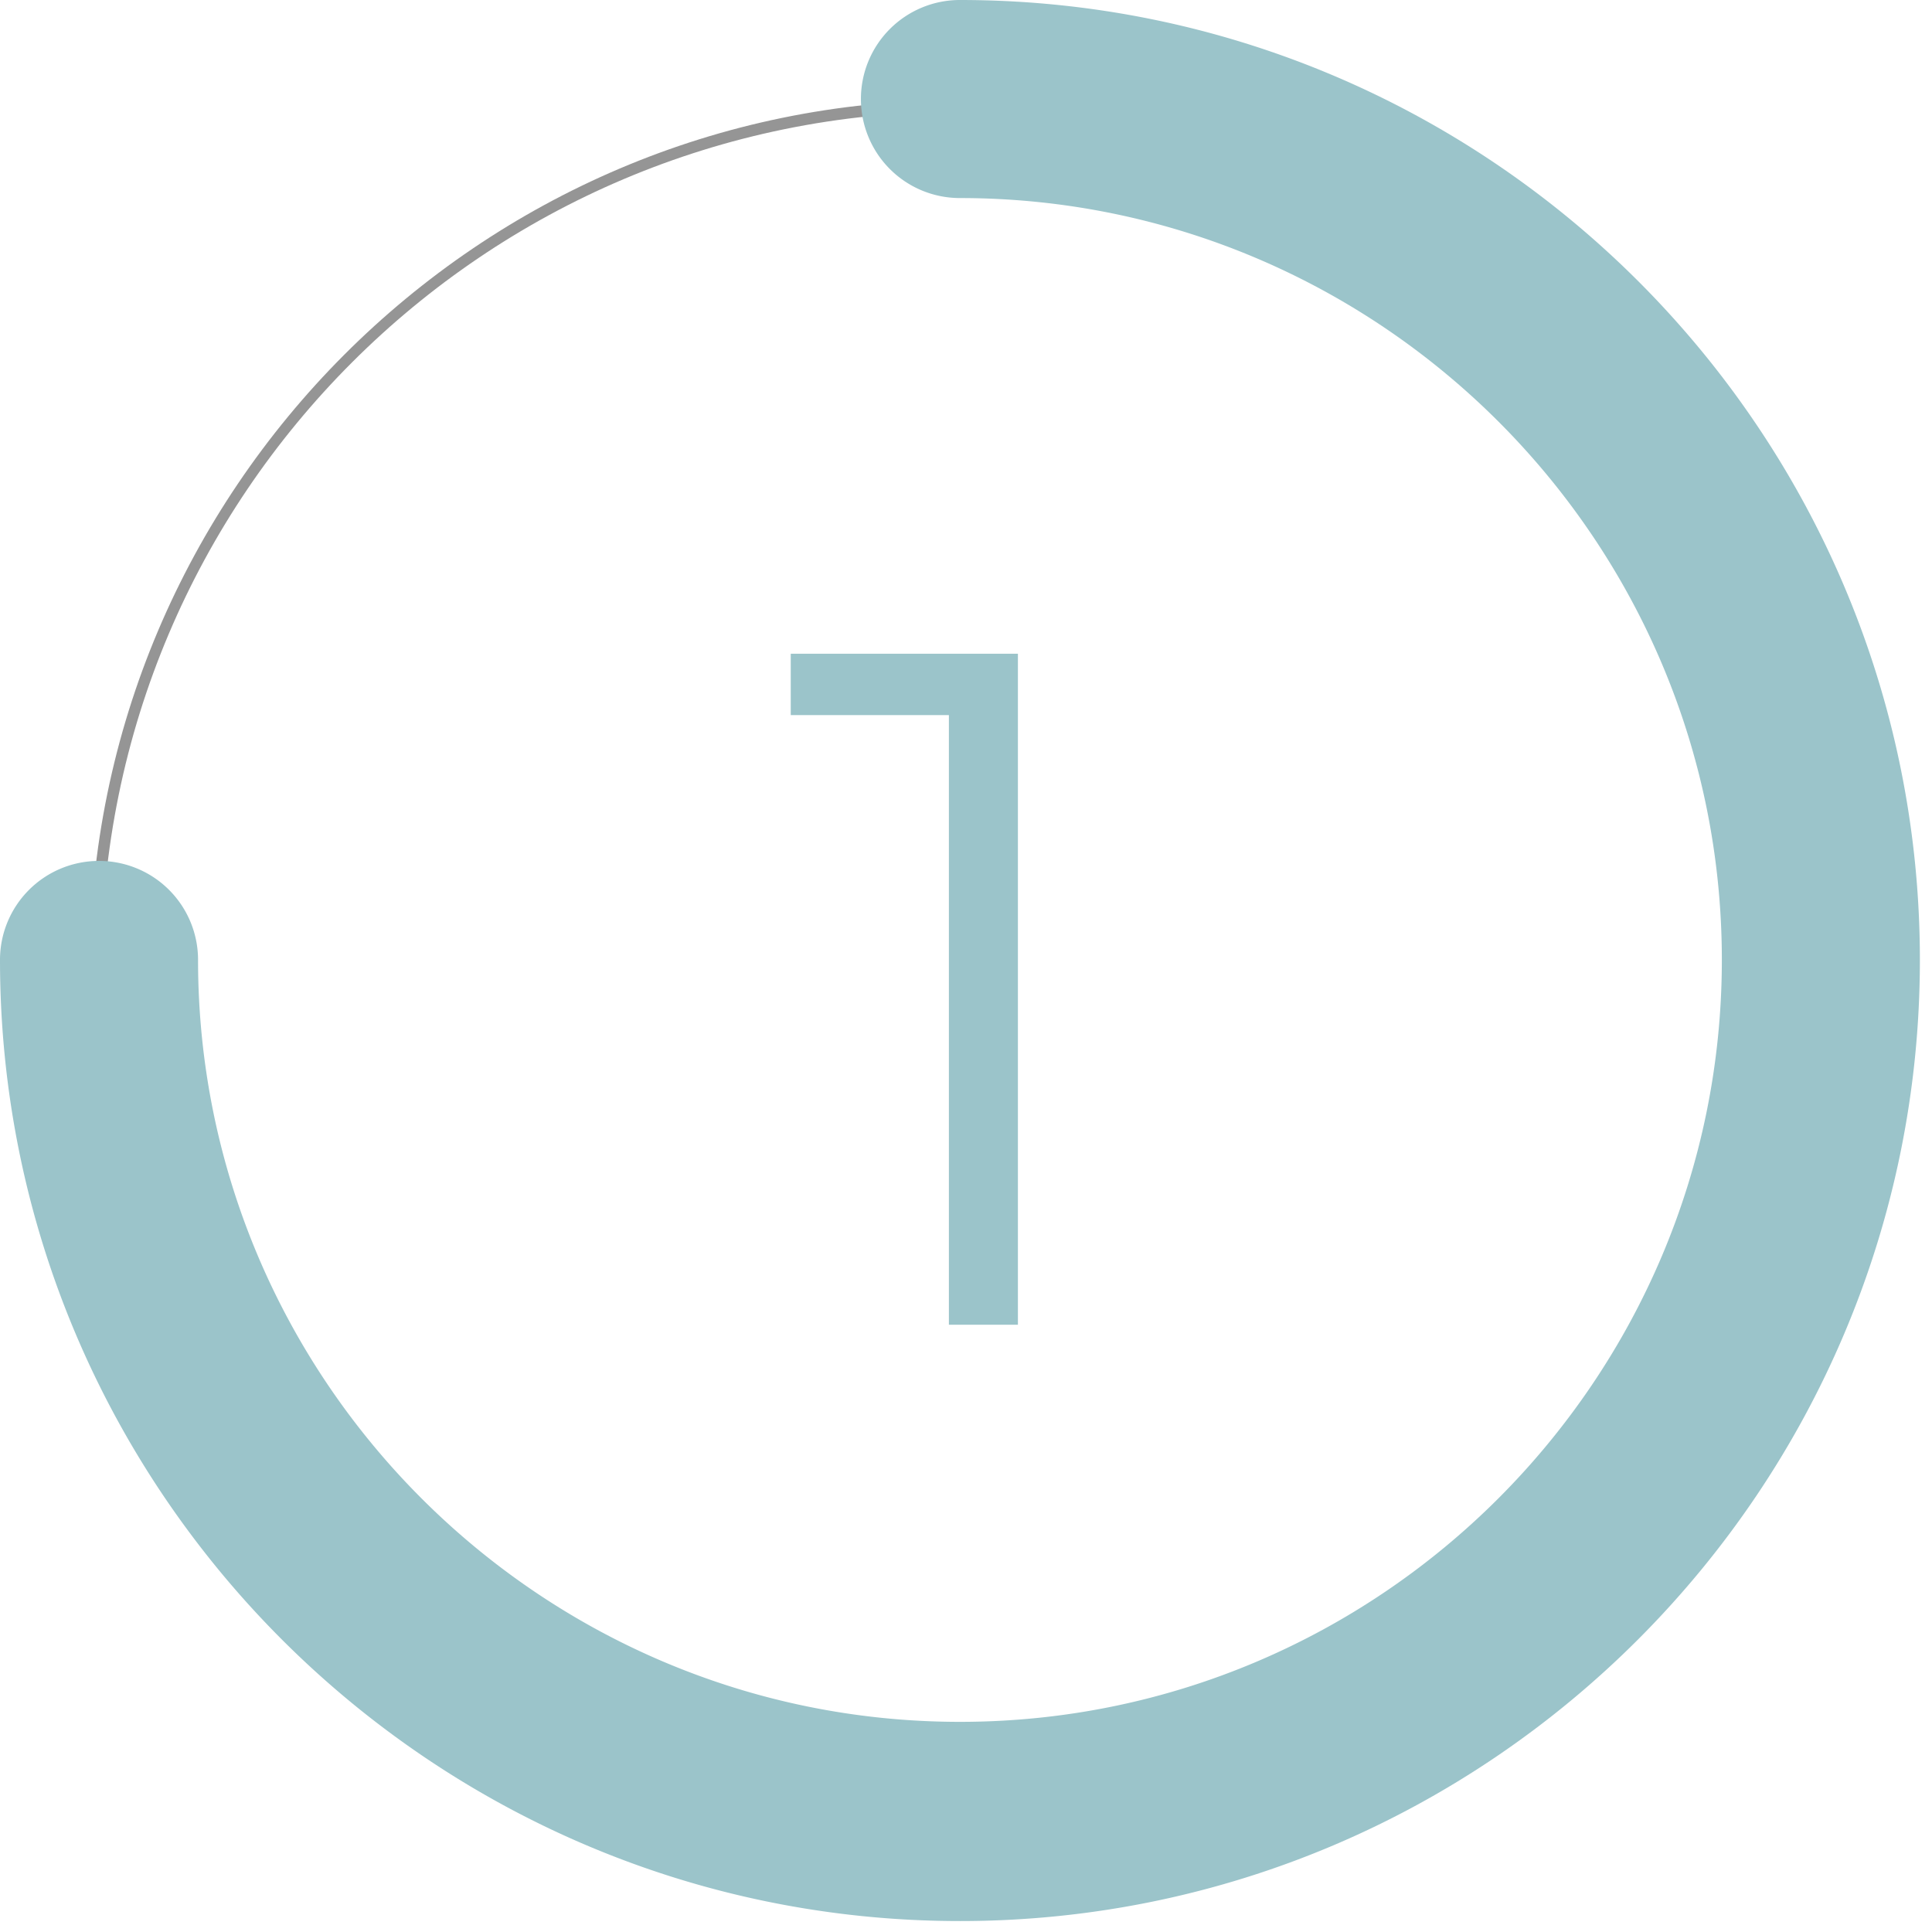 <?xml version="1.0" encoding="UTF-8"?> <svg xmlns="http://www.w3.org/2000/svg" width="129" height="129" fill="none"> <g clip-path="url(#clip0)"> <path d="M63.862 122.513c-31.892 0-57.873-25.98-57.873-57.873 0-31.892 25.98-57.95 57.873-57.95 31.892 0 57.951 25.98 57.951 57.872s-25.98 57.951-57.951 57.951zm0-115.046c-31.503 0-57.095 25.592-57.095 57.095 0 31.504 25.592 57.095 57.095 57.095s57.095-25.591 57.095-57.095c.078-31.503-25.592-57.095-57.095-57.095z" fill="#959595"></path> <path d="M64.096 128.269C28.78 128.269 0 99.489 0 64.096a6.606 6.606 0 0 1 6.612-6.612 6.606 6.606 0 0 1 6.612 6.612c0 28.08 22.869 50.872 50.872 50.872 28.08 0 50.872-22.87 50.872-50.872 0-28.081-22.87-50.872-50.872-50.872a6.606 6.606 0 0 1-6.612-6.612A6.606 6.606 0 0 1 64.096 0c35.392 0 64.095 28.78 64.095 64.096 0 35.314-28.703 64.173-64.095 64.173z" fill="#9BC4CA"></path> <path d="M67.966 43.651v44.8h-4.608V47.747h-10.56v-4.096h15.168z" fill="#9BC4CA"></path> </g> <defs> <clipPath id="clip0"> <path fill="#fff" d="M0 0h128.269v128.269H0z"></path> </clipPath> </defs> </svg> 